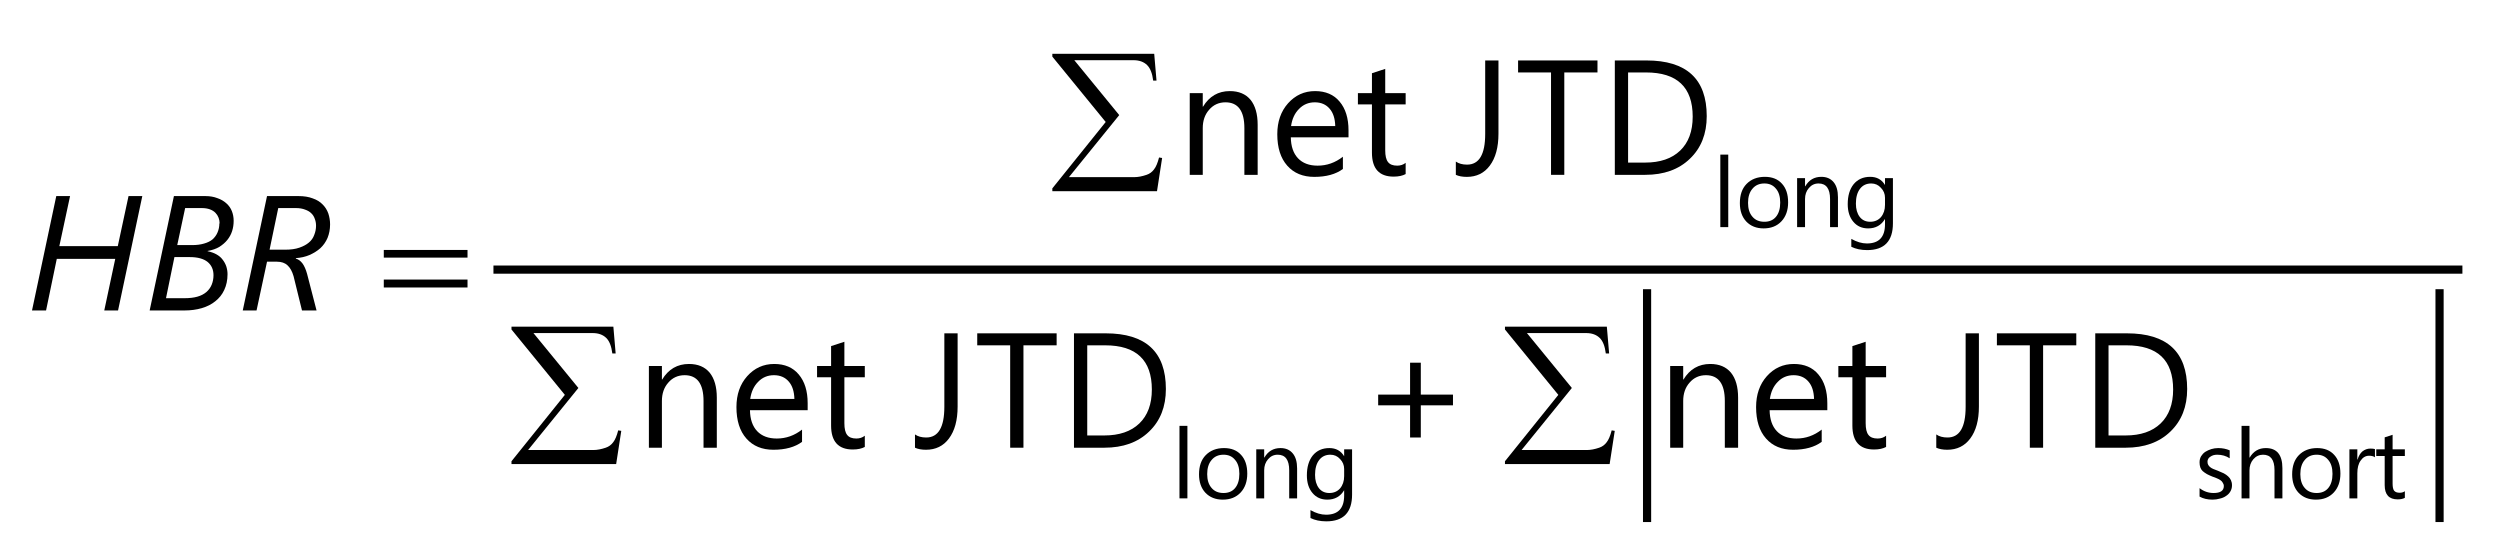<?xml version="1.0" encoding="UTF-8"?>
<svg xmlns="http://www.w3.org/2000/svg" xmlns:xlink="http://www.w3.org/1999/xlink" width="153pt" height="34pt" viewBox="0 0 153 34" version="1.1">
<defs>
<g>
<symbol overflow="visible" id="glyph0-0">
<path style="stroke:none;" d="M 0.812 0 L 0.812 -6.828 L 5.641 -6.828 L 5.641 0 Z M 1.531 -0.719 L 4.922 -0.719 L 4.922 -6.109 L 1.531 -6.109 Z M 1.531 -0.719 "/>
</symbol>
<symbol overflow="visible" id="glyph0-1">
<path style="stroke:none;" d="M 5.625 0 L 4.781 0 L 5.453 -3.156 L 1.875 -3.156 L 1.219 0 L 0.359 0 L 1.844 -7 L 2.688 -7 L 2.031 -3.938 L 5.609 -3.938 L 6.266 -7 L 7.109 -7 Z M 5.625 0 "/>
</symbol>
<symbol overflow="visible" id="glyph0-2">
<path style="stroke:none;" d="M 5.5 -5.484 C 5.5 -5.266 5.469 -5.055 5.406 -4.859 C 5.344 -4.66 5.242 -4.477 5.109 -4.312 C 4.984 -4.156 4.82 -4.016 4.625 -3.891 C 4.426 -3.773 4.188 -3.691 3.906 -3.641 L 3.906 -3.625 C 4.113 -3.582 4.289 -3.52 4.438 -3.438 C 4.594 -3.352 4.719 -3.25 4.812 -3.125 C 4.914 -3 4.992 -2.859 5.047 -2.703 C 5.098 -2.547 5.125 -2.383 5.125 -2.219 C 5.125 -1.852 5.055 -1.531 4.922 -1.25 C 4.797 -0.977 4.613 -0.75 4.375 -0.562 C 4.145 -0.375 3.867 -0.234 3.547 -0.141 C 3.223 -0.047 2.875 0 2.5 0 L 0.359 0 L 1.844 -7 L 3.766 -7 C 4.047 -7 4.289 -6.957 4.5 -6.875 C 4.719 -6.801 4.898 -6.695 5.047 -6.562 C 5.203 -6.426 5.316 -6.266 5.391 -6.078 C 5.461 -5.898 5.5 -5.703 5.5 -5.484 Z M 4.641 -5.328 C 4.641 -5.453 4.617 -5.566 4.578 -5.672 C 4.535 -5.785 4.473 -5.883 4.391 -5.969 C 4.305 -6.062 4.191 -6.133 4.047 -6.188 C 3.91 -6.238 3.742 -6.266 3.547 -6.266 L 2.531 -6.266 L 2.047 -4 L 2.953 -4 C 3.234 -4 3.477 -4.031 3.688 -4.094 C 3.906 -4.156 4.082 -4.242 4.219 -4.359 C 4.352 -4.484 4.453 -4.625 4.516 -4.781 C 4.586 -4.945 4.625 -5.129 4.625 -5.328 Z M 4.266 -2.156 C 4.266 -2.5 4.145 -2.77 3.906 -2.969 C 3.664 -3.164 3.301 -3.266 2.812 -3.266 L 1.875 -3.266 L 1.359 -0.75 L 2.484 -0.75 C 2.797 -0.75 3.062 -0.781 3.281 -0.844 C 3.5 -0.906 3.68 -1 3.828 -1.125 C 3.973 -1.25 4.082 -1.398 4.156 -1.578 C 4.227 -1.754 4.266 -1.945 4.266 -2.156 Z M 4.266 -2.156 "/>
</symbol>
<symbol overflow="visible" id="glyph0-3">
<path style="stroke:none;" d="M 5.703 -5.266 C 5.703 -4.961 5.648 -4.688 5.547 -4.438 C 5.441 -4.195 5.297 -3.988 5.109 -3.812 C 4.922 -3.645 4.695 -3.504 4.438 -3.391 C 4.188 -3.285 3.91 -3.223 3.609 -3.203 L 3.609 -3.172 C 3.766 -3.129 3.898 -3.031 4.016 -2.875 C 4.129 -2.719 4.223 -2.504 4.297 -2.234 L 4.875 0 L 3.984 0 L 3.469 -2.094 C 3.383 -2.395 3.258 -2.617 3.094 -2.766 C 2.938 -2.91 2.723 -2.984 2.453 -2.984 L 1.844 -2.984 L 1.203 0 L 0.359 0 L 1.844 -7 L 3.766 -7 C 4.109 -7 4.398 -6.953 4.641 -6.859 C 4.891 -6.773 5.094 -6.648 5.25 -6.484 C 5.406 -6.328 5.52 -6.145 5.594 -5.938 C 5.664 -5.727 5.703 -5.504 5.703 -5.266 Z M 4.844 -5.188 C 4.844 -5.344 4.816 -5.484 4.766 -5.609 C 4.723 -5.742 4.648 -5.859 4.547 -5.953 C 4.453 -6.047 4.328 -6.117 4.172 -6.172 C 4.016 -6.234 3.828 -6.266 3.609 -6.266 L 2.531 -6.266 L 2 -3.719 L 2.953 -3.719 C 3.297 -3.719 3.586 -3.758 3.828 -3.844 C 4.066 -3.926 4.258 -4.031 4.406 -4.156 C 4.562 -4.289 4.672 -4.445 4.734 -4.625 C 4.805 -4.801 4.844 -4.988 4.844 -5.188 Z M 4.844 -5.188 "/>
</symbol>
<symbol overflow="visible" id="glyph1-0">
<path style="stroke:none;" d="M 0.5 0 L 0.5 -6.25 L 5.5 -6.25 L 5.5 0 Z M 0.656 -0.156 L 5.344 -0.156 L 5.344 -6.094 L 0.656 -6.094 Z M 0.656 -0.156 "/>
</symbol>
<symbol overflow="visible" id="glyph1-1">
<path style="stroke:none;" d="M 0.188 -3.703 L 5.312 -3.703 L 5.312 -3.234 L 0.188 -3.234 Z M 0.188 -1.891 L 5.312 -1.891 L 5.312 -1.406 L 0.188 -1.406 Z M 0.188 -1.891 "/>
</symbol>
<symbol overflow="visible" id="glyph1-2">
<path style="stroke:none;" d="M 6.609 1 L 0.203 1 L 0.203 0.828 L 3.469 -3.234 L 0.203 -7.234 L 0.203 -7.406 L 6.438 -7.406 L 6.578 -5.766 L 6.375 -5.766 C 6.32 -6.211 6.195 -6.531 6 -6.719 C 5.801 -6.914 5.523 -7.016 5.172 -7.016 L 1.547 -7.016 L 4.297 -3.656 L 1.219 0.141 L 5.219 0.141 C 5.445 0.141 5.695 0.094 5.969 0 C 6.156 -0.062 6.305 -0.172 6.422 -0.328 C 6.547 -0.484 6.648 -0.727 6.734 -1.062 L 6.922 -1.031 Z M 6.609 1 "/>
</symbol>
<symbol overflow="visible" id="glyph2-0">
<path style="stroke:none;" d="M 0.812 0 L 0.812 -6.828 L 5.641 -6.828 L 5.641 0 Z M 1.531 -0.719 L 4.922 -0.719 L 4.922 -6.109 L 1.531 -6.109 Z M 1.531 -0.719 "/>
</symbol>
<symbol overflow="visible" id="glyph2-1">
<path style="stroke:none;" d="M 4.969 0 L 4.156 0 L 4.156 -2.859 C 4.156 -3.91 3.77 -4.438 3 -4.438 C 2.594 -4.438 2.258 -4.285 2 -3.984 C 1.738 -3.691 1.609 -3.316 1.609 -2.859 L 1.609 0 L 0.812 0 L 0.812 -5 L 1.609 -5 L 1.609 -4.172 L 1.625 -4.172 C 2.008 -4.805 2.555 -5.125 3.266 -5.125 C 3.816 -5.125 4.238 -4.945 4.531 -4.594 C 4.82 -4.238 4.969 -3.727 4.969 -3.062 Z M 4.969 0 "/>
</symbol>
<symbol overflow="visible" id="glyph2-2">
<path style="stroke:none;" d="M 4.828 -2.297 L 1.297 -2.297 C 1.305 -1.742 1.453 -1.316 1.734 -1.016 C 2.023 -0.711 2.426 -0.562 2.938 -0.562 C 3.5 -0.562 4.016 -0.742 4.484 -1.109 L 4.484 -0.359 C 4.047 -0.035 3.461 0.125 2.734 0.125 C 2.035 0.125 1.484 -0.102 1.078 -0.562 C 0.672 -1.02 0.469 -1.66 0.469 -2.484 C 0.469 -3.254 0.688 -3.883 1.125 -4.375 C 1.57 -4.875 2.125 -5.125 2.781 -5.125 C 3.426 -5.125 3.926 -4.91 4.281 -4.484 C 4.645 -4.055 4.828 -3.469 4.828 -2.719 Z M 4.016 -2.984 C 4.004 -3.441 3.891 -3.797 3.672 -4.047 C 3.453 -4.305 3.148 -4.438 2.766 -4.438 C 2.379 -4.438 2.055 -4.301 1.797 -4.031 C 1.535 -3.77 1.375 -3.422 1.312 -2.984 Z M 4.016 -2.984 "/>
</symbol>
<symbol overflow="visible" id="glyph2-3">
<path style="stroke:none;" d="M 3.125 -0.047 C 2.938 0.055 2.691 0.109 2.391 0.109 C 1.504 0.109 1.062 -0.379 1.062 -1.359 L 1.062 -4.312 L 0.203 -4.312 L 0.203 -5 L 1.062 -5 L 1.062 -6.219 L 1.875 -6.484 L 1.875 -5 L 3.125 -5 L 3.125 -4.312 L 1.875 -4.312 L 1.875 -1.5 C 1.875 -1.164 1.93 -0.926 2.047 -0.781 C 2.16 -0.633 2.348 -0.562 2.609 -0.562 C 2.805 -0.562 2.977 -0.617 3.125 -0.734 Z M 3.125 -0.047 "/>
</symbol>
<symbol overflow="visible" id="glyph2-4">
<path style="stroke:none;" d=""/>
</symbol>
<symbol overflow="visible" id="glyph2-5">
<path style="stroke:none;" d="M 2.703 -2.516 C 2.703 -1.68 2.523 -1.031 2.172 -0.562 C 1.828 -0.102 1.359 0.125 0.766 0.125 C 0.492 0.125 0.27 0.082 0.094 0 L 0.094 -0.812 C 0.27 -0.688 0.5 -0.625 0.781 -0.625 C 1.52 -0.625 1.891 -1.25 1.891 -2.5 L 1.891 -7 L 2.703 -7 Z M 2.703 -2.516 "/>
</symbol>
<symbol overflow="visible" id="glyph2-6">
<path style="stroke:none;" d="M 5.062 -6.266 L 3.031 -6.266 L 3.031 0 L 2.219 0 L 2.219 -6.266 L 0.203 -6.266 L 0.203 -7 L 5.062 -7 Z M 5.062 -6.266 "/>
</symbol>
<symbol overflow="visible" id="glyph2-7">
<path style="stroke:none;" d="M 0.922 0 L 0.922 -7 L 2.859 -7 C 5.316 -7 6.547 -5.863 6.547 -3.594 C 6.547 -2.508 6.203 -1.641 5.516 -0.984 C 4.836 -0.328 3.926 0 2.781 0 Z M 1.734 -6.266 L 1.734 -0.75 L 2.781 -0.75 C 3.695 -0.75 4.41 -0.992 4.922 -1.484 C 5.43 -1.973 5.688 -2.664 5.688 -3.562 C 5.688 -5.363 4.734 -6.266 2.828 -6.266 Z M 1.734 -6.266 "/>
</symbol>
<symbol overflow="visible" id="glyph2-8">
<path style="stroke:none;" d="M 5.719 -2.594 L 3.75 -2.594 L 3.75 -0.625 L 3.094 -0.625 L 3.094 -2.594 L 1.141 -2.594 L 1.141 -3.25 L 3.094 -3.25 L 3.094 -5.203 L 3.75 -5.203 L 3.75 -3.25 L 5.719 -3.25 Z M 5.719 -2.594 "/>
</symbol>
<symbol overflow="visible" id="glyph3-0">
<path style="stroke:none;" d="M 0.484 0 L 0.484 -4.094 L 3.391 -4.094 L 3.391 0 Z M 0.922 -0.438 L 2.953 -0.438 L 2.953 -3.656 L 0.922 -3.656 Z M 0.922 -0.438 "/>
</symbol>
<symbol overflow="visible" id="glyph3-1">
<path style="stroke:none;" d="M 0.969 0 L 0.484 0 L 0.484 -4.438 L 0.969 -4.438 Z M 0.969 0 "/>
</symbol>
<symbol overflow="visible" id="glyph3-2">
<path style="stroke:none;" d="M 1.734 0.078 C 1.297 0.078 0.941 -0.062 0.672 -0.344 C 0.41 -0.625 0.281 -1 0.281 -1.469 C 0.281 -1.969 0.414 -2.359 0.688 -2.641 C 0.969 -2.93 1.344 -3.078 1.812 -3.078 C 2.258 -3.078 2.609 -2.938 2.859 -2.656 C 3.109 -2.383 3.234 -2.004 3.234 -1.516 C 3.234 -1.035 3.098 -0.648 2.828 -0.359 C 2.555 -0.066 2.191 0.078 1.734 0.078 Z M 1.781 -2.672 C 1.469 -2.672 1.223 -2.562 1.047 -2.344 C 0.867 -2.133 0.781 -1.848 0.781 -1.484 C 0.781 -1.129 0.867 -0.848 1.047 -0.641 C 1.223 -0.43 1.469 -0.328 1.781 -0.328 C 2.082 -0.328 2.316 -0.426 2.484 -0.625 C 2.66 -0.832 2.75 -1.125 2.75 -1.5 C 2.75 -1.875 2.66 -2.16 2.484 -2.359 C 2.316 -2.566 2.082 -2.672 1.781 -2.672 Z M 1.781 -2.672 "/>
</symbol>
<symbol overflow="visible" id="glyph3-3">
<path style="stroke:none;" d="M 2.984 0 L 2.5 0 L 2.5 -1.719 C 2.5 -2.352 2.266 -2.672 1.797 -2.672 C 1.555 -2.672 1.359 -2.578 1.203 -2.391 C 1.047 -2.211 0.969 -1.988 0.969 -1.719 L 0.969 0 L 0.484 0 L 0.484 -3 L 0.969 -3 L 0.969 -2.5 L 0.984 -2.5 C 1.203 -2.883 1.531 -3.078 1.969 -3.078 C 2.289 -3.078 2.539 -2.969 2.719 -2.75 C 2.895 -2.539 2.984 -2.234 2.984 -1.828 Z M 2.984 0 "/>
</symbol>
<symbol overflow="visible" id="glyph3-4">
<path style="stroke:none;" d="M 3.047 -0.234 C 3.047 0.859 2.52 1.406 1.469 1.406 C 1.094 1.406 0.77 1.336 0.5 1.203 L 0.5 0.719 C 0.832 0.906 1.148 1 1.453 1 C 2.191 1 2.562 0.609 2.562 -0.172 L 2.562 -0.5 C 2.332 -0.113 1.988 0.078 1.531 0.078 C 1.156 0.078 0.852 -0.055 0.625 -0.328 C 0.395 -0.598 0.281 -0.957 0.281 -1.406 C 0.281 -1.914 0.398 -2.32 0.641 -2.625 C 0.891 -2.926 1.227 -3.078 1.656 -3.078 C 2.062 -3.078 2.363 -2.91 2.562 -2.578 L 2.562 -3 L 3.047 -3 Z M 2.562 -1.359 L 2.562 -1.797 C 2.562 -2.035 2.477 -2.238 2.312 -2.406 C 2.156 -2.582 1.957 -2.672 1.719 -2.672 C 1.426 -2.672 1.195 -2.562 1.031 -2.344 C 0.863 -2.125 0.781 -1.82 0.781 -1.438 C 0.781 -1.102 0.859 -0.832 1.016 -0.625 C 1.172 -0.426 1.383 -0.328 1.656 -0.328 C 1.926 -0.328 2.145 -0.422 2.312 -0.609 C 2.477 -0.805 2.562 -1.055 2.562 -1.359 Z M 2.562 -1.359 "/>
</symbol>
<symbol overflow="visible" id="glyph3-5">
<path style="stroke:none;" d="M 0.312 -0.109 L 0.312 -0.625 C 0.57 -0.426 0.859 -0.328 1.172 -0.328 C 1.586 -0.328 1.797 -0.469 1.797 -0.75 C 1.797 -0.832 1.773 -0.898 1.734 -0.953 C 1.703 -1.016 1.656 -1.066 1.594 -1.109 C 1.539 -1.148 1.473 -1.188 1.391 -1.219 C 1.305 -1.258 1.211 -1.297 1.109 -1.328 C 0.984 -1.379 0.867 -1.43 0.766 -1.484 C 0.66 -1.547 0.57 -1.609 0.5 -1.672 C 0.438 -1.734 0.391 -1.805 0.359 -1.891 C 0.328 -1.984 0.312 -2.086 0.312 -2.203 C 0.312 -2.348 0.344 -2.473 0.406 -2.578 C 0.469 -2.68 0.551 -2.77 0.656 -2.844 C 0.77 -2.914 0.895 -2.973 1.031 -3.016 C 1.164 -3.055 1.305 -3.078 1.453 -3.078 C 1.711 -3.078 1.945 -3.031 2.156 -2.938 L 2.156 -2.453 C 1.938 -2.598 1.68 -2.672 1.391 -2.672 C 1.305 -2.672 1.227 -2.66 1.156 -2.641 C 1.082 -2.617 1.02 -2.586 0.969 -2.547 C 0.914 -2.516 0.875 -2.473 0.844 -2.422 C 0.812 -2.367 0.797 -2.312 0.797 -2.25 C 0.797 -2.164 0.812 -2.098 0.844 -2.047 C 0.875 -1.992 0.914 -1.945 0.969 -1.906 C 1.02 -1.863 1.082 -1.828 1.156 -1.797 C 1.238 -1.766 1.332 -1.727 1.438 -1.688 C 1.57 -1.633 1.691 -1.582 1.797 -1.531 C 1.898 -1.477 1.988 -1.414 2.062 -1.344 C 2.133 -1.281 2.191 -1.203 2.234 -1.109 C 2.273 -1.023 2.297 -0.922 2.297 -0.797 C 2.297 -0.648 2.258 -0.52 2.188 -0.406 C 2.125 -0.301 2.035 -0.211 1.922 -0.141 C 1.816 -0.066 1.691 -0.016 1.547 0.016 C 1.41 0.055 1.266 0.078 1.109 0.078 C 0.797 0.078 0.531 0.016 0.312 -0.109 Z M 0.312 -0.109 "/>
</symbol>
<symbol overflow="visible" id="glyph3-6">
<path style="stroke:none;" d="M 2.984 0 L 2.5 0 L 2.5 -1.734 C 2.5 -2.359 2.266 -2.672 1.797 -2.672 C 1.566 -2.672 1.367 -2.578 1.203 -2.391 C 1.047 -2.211 0.969 -1.984 0.969 -1.703 L 0.969 0 L 0.484 0 L 0.484 -4.438 L 0.969 -4.438 L 0.969 -2.5 L 0.984 -2.5 C 1.211 -2.883 1.539 -3.078 1.969 -3.078 C 2.645 -3.078 2.984 -2.664 2.984 -1.844 Z M 2.984 0 "/>
</symbol>
<symbol overflow="visible" id="glyph3-7">
<path style="stroke:none;" d="M 2.047 -2.516 C 1.961 -2.578 1.844 -2.609 1.688 -2.609 C 1.477 -2.609 1.305 -2.508 1.172 -2.312 C 1.035 -2.125 0.969 -1.863 0.969 -1.531 L 0.969 0 L 0.484 0 L 0.484 -3 L 0.969 -3 L 0.969 -2.375 L 0.984 -2.375 C 1.047 -2.594 1.145 -2.758 1.281 -2.875 C 1.426 -2.988 1.586 -3.047 1.766 -3.047 C 1.891 -3.047 1.984 -3.035 2.047 -3.016 Z M 2.047 -2.516 "/>
</symbol>
<symbol overflow="visible" id="glyph3-8">
<path style="stroke:none;" d="M 1.875 -0.031 C 1.758 0.031 1.613 0.062 1.438 0.062 C 0.906 0.062 0.641 -0.227 0.641 -0.812 L 0.641 -2.594 L 0.125 -2.594 L 0.125 -3 L 0.641 -3 L 0.641 -3.734 L 1.125 -3.891 L 1.125 -3 L 1.875 -3 L 1.875 -2.594 L 1.125 -2.594 L 1.125 -0.906 C 1.125 -0.695 1.156 -0.551 1.219 -0.469 C 1.289 -0.383 1.406 -0.344 1.562 -0.344 C 1.688 -0.344 1.789 -0.375 1.875 -0.438 Z M 1.875 -0.031 "/>
</symbol>
</g>
</defs>
<g id="surface1">
<path style="fill:none;stroke-width:5;stroke-linecap:butt;stroke-linejoin:miter;stroke:rgb(0%,0%,0%);stroke-opacity:1;stroke-miterlimit:10;" d="M 1008.008 163.008 L 1008.008 20.508 " transform="matrix(0.1,0,0,-0.1,0,34)"/>
<path style="fill:none;stroke-width:5;stroke-linecap:butt;stroke-linejoin:miter;stroke:rgb(0%,0%,0%);stroke-opacity:1;stroke-miterlimit:10;" d="M 1493.008 163.008 L 1493.008 20.508 " transform="matrix(0.1,0,0,-0.1,0,34)"/>
<path style="fill:none;stroke-width:5;stroke-linecap:butt;stroke-linejoin:miter;stroke:rgb(0%,0%,0%);stroke-opacity:1;stroke-miterlimit:10;" d="M 301.992 175 L 1506.992 175 " transform="matrix(0.1,0,0,-0.1,0,34)"/>
<g style="fill:rgb(0%,0%,0%);fill-opacity:1;">
  <use xlink:href="#glyph0-1" x="1.6" y="19"/>
</g>
<g style="fill:rgb(0%,0%,0%);fill-opacity:1;">
  <use xlink:href="#glyph0-2" x="8.8" y="19"/>
</g>
<g style="fill:rgb(0%,0%,0%);fill-opacity:1;">
  <use xlink:href="#glyph0-3" x="14.498" y="19"/>
</g>
<g style="fill:rgb(0%,0%,0%);fill-opacity:1;">
  <use xlink:href="#glyph1-1" x="23.3" y="19"/>
</g>
<g style="fill:rgb(0%,0%,0%);fill-opacity:1;">
  <use xlink:href="#glyph1-2" x="64.2" y="10.7"/>
</g>
<g style="fill:rgb(0%,0%,0%);fill-opacity:1;">
  <use xlink:href="#glyph1-2" x="31.1" y="27.4"/>
</g>
<g style="fill:rgb(0%,0%,0%);fill-opacity:1;">
  <use xlink:href="#glyph1-2" x="91.901" y="27.4"/>
</g>
<g style="fill:rgb(0%,0%,0%);fill-opacity:1;">
  <use xlink:href="#glyph2-1" x="72" y="10.7"/>
</g>
<g style="fill:rgb(0%,0%,0%);fill-opacity:1;">
  <use xlink:href="#glyph2-2" x="77.701" y="10.7"/>
</g>
<g style="fill:rgb(0%,0%,0%);fill-opacity:1;">
  <use xlink:href="#glyph2-3" x="82.901" y="10.7"/>
</g>
<g style="fill:rgb(0%,0%,0%);fill-opacity:1;">
  <use xlink:href="#glyph2-4" x="86.303" y="10.7"/>
</g>
<g style="fill:rgb(0%,0%,0%);fill-opacity:1;">
  <use xlink:href="#glyph2-5" x="89.003" y="10.7"/>
</g>
<g style="fill:rgb(0%,0%,0%);fill-opacity:1;">
  <use xlink:href="#glyph2-6" x="92.704" y="10.7"/>
</g>
<g style="fill:rgb(0%,0%,0%);fill-opacity:1;">
  <use xlink:href="#glyph2-7" x="97.905" y="10.7"/>
</g>
<g style="fill:rgb(0%,0%,0%);fill-opacity:1;">
  <use xlink:href="#glyph2-1" x="38.9" y="27.4"/>
</g>
<g style="fill:rgb(0%,0%,0%);fill-opacity:1;">
  <use xlink:href="#glyph2-2" x="44.601" y="27.4"/>
</g>
<g style="fill:rgb(0%,0%,0%);fill-opacity:1;">
  <use xlink:href="#glyph2-3" x="49.801" y="27.4"/>
</g>
<g style="fill:rgb(0%,0%,0%);fill-opacity:1;">
  <use xlink:href="#glyph2-4" x="53.203" y="27.4"/>
</g>
<g style="fill:rgb(0%,0%,0%);fill-opacity:1;">
  <use xlink:href="#glyph2-5" x="55.903" y="27.4"/>
</g>
<g style="fill:rgb(0%,0%,0%);fill-opacity:1;">
  <use xlink:href="#glyph2-6" x="59.604" y="27.4"/>
</g>
<g style="fill:rgb(0%,0%,0%);fill-opacity:1;">
  <use xlink:href="#glyph2-7" x="64.805" y="27.4"/>
</g>
<g style="fill:rgb(0%,0%,0%);fill-opacity:1;">
  <use xlink:href="#glyph2-8" x="83.203" y="27.4"/>
</g>
<g style="fill:rgb(0%,0%,0%);fill-opacity:1;">
  <use xlink:href="#glyph2-4" x="90.002" y="27.4"/>
</g>
<g style="fill:rgb(0%,0%,0%);fill-opacity:1;">
  <use xlink:href="#glyph2-1" x="101.403" y="27.4"/>
</g>
<g style="fill:rgb(0%,0%,0%);fill-opacity:1;">
  <use xlink:href="#glyph2-2" x="107.004" y="27.4"/>
</g>
<g style="fill:rgb(0%,0%,0%);fill-opacity:1;">
  <use xlink:href="#glyph2-3" x="112.304" y="27.4"/>
</g>
<g style="fill:rgb(0%,0%,0%);fill-opacity:1;">
  <use xlink:href="#glyph2-4" x="115.706" y="27.4"/>
</g>
<g style="fill:rgb(0%,0%,0%);fill-opacity:1;">
  <use xlink:href="#glyph2-5" x="118.406" y="27.4"/>
</g>
<g style="fill:rgb(0%,0%,0%);fill-opacity:1;">
  <use xlink:href="#glyph2-6" x="122.007" y="27.4"/>
</g>
<g style="fill:rgb(0%,0%,0%);fill-opacity:1;">
  <use xlink:href="#glyph2-7" x="127.308" y="27.4"/>
</g>
<g style="fill:rgb(0%,0%,0%);fill-opacity:1;">
  <use xlink:href="#glyph3-1" x="104.8" y="13.9"/>
  <use xlink:href="#glyph3-2" x="106.199" y="13.9"/>
</g>
<g style="fill:rgb(0%,0%,0%);fill-opacity:1;">
  <use xlink:href="#glyph3-3" x="109.499" y="13.9"/>
</g>
<g style="fill:rgb(0%,0%,0%);fill-opacity:1;">
  <use xlink:href="#glyph3-4" x="112.8" y="13.9"/>
</g>
<g style="fill:rgb(0%,0%,0%);fill-opacity:1;">
  <use xlink:href="#glyph3-1" x="71.7" y="30.5"/>
  <use xlink:href="#glyph3-2" x="73.099" y="30.5"/>
</g>
<g style="fill:rgb(0%,0%,0%);fill-opacity:1;">
  <use xlink:href="#glyph3-3" x="76.399" y="30.5"/>
</g>
<g style="fill:rgb(0%,0%,0%);fill-opacity:1;">
  <use xlink:href="#glyph3-4" x="79.7" y="30.5"/>
</g>
<g style="fill:rgb(0%,0%,0%);fill-opacity:1;">
  <use xlink:href="#glyph3-5" x="134.301" y="30.5"/>
</g>
<g style="fill:rgb(0%,0%,0%);fill-opacity:1;">
  <use xlink:href="#glyph3-6" x="136.699" y="30.5"/>
</g>
<g style="fill:rgb(0%,0%,0%);fill-opacity:1;">
  <use xlink:href="#glyph3-2" x="139.999" y="30.5"/>
</g>
<g style="fill:rgb(0%,0%,0%);fill-opacity:1;">
  <use xlink:href="#glyph3-7" x="143.3" y="30.5"/>
</g>
<g style="fill:rgb(0%,0%,0%);fill-opacity:1;">
  <use xlink:href="#glyph3-8" x="145.302" y="30.5"/>
</g>
</g>
</svg>
